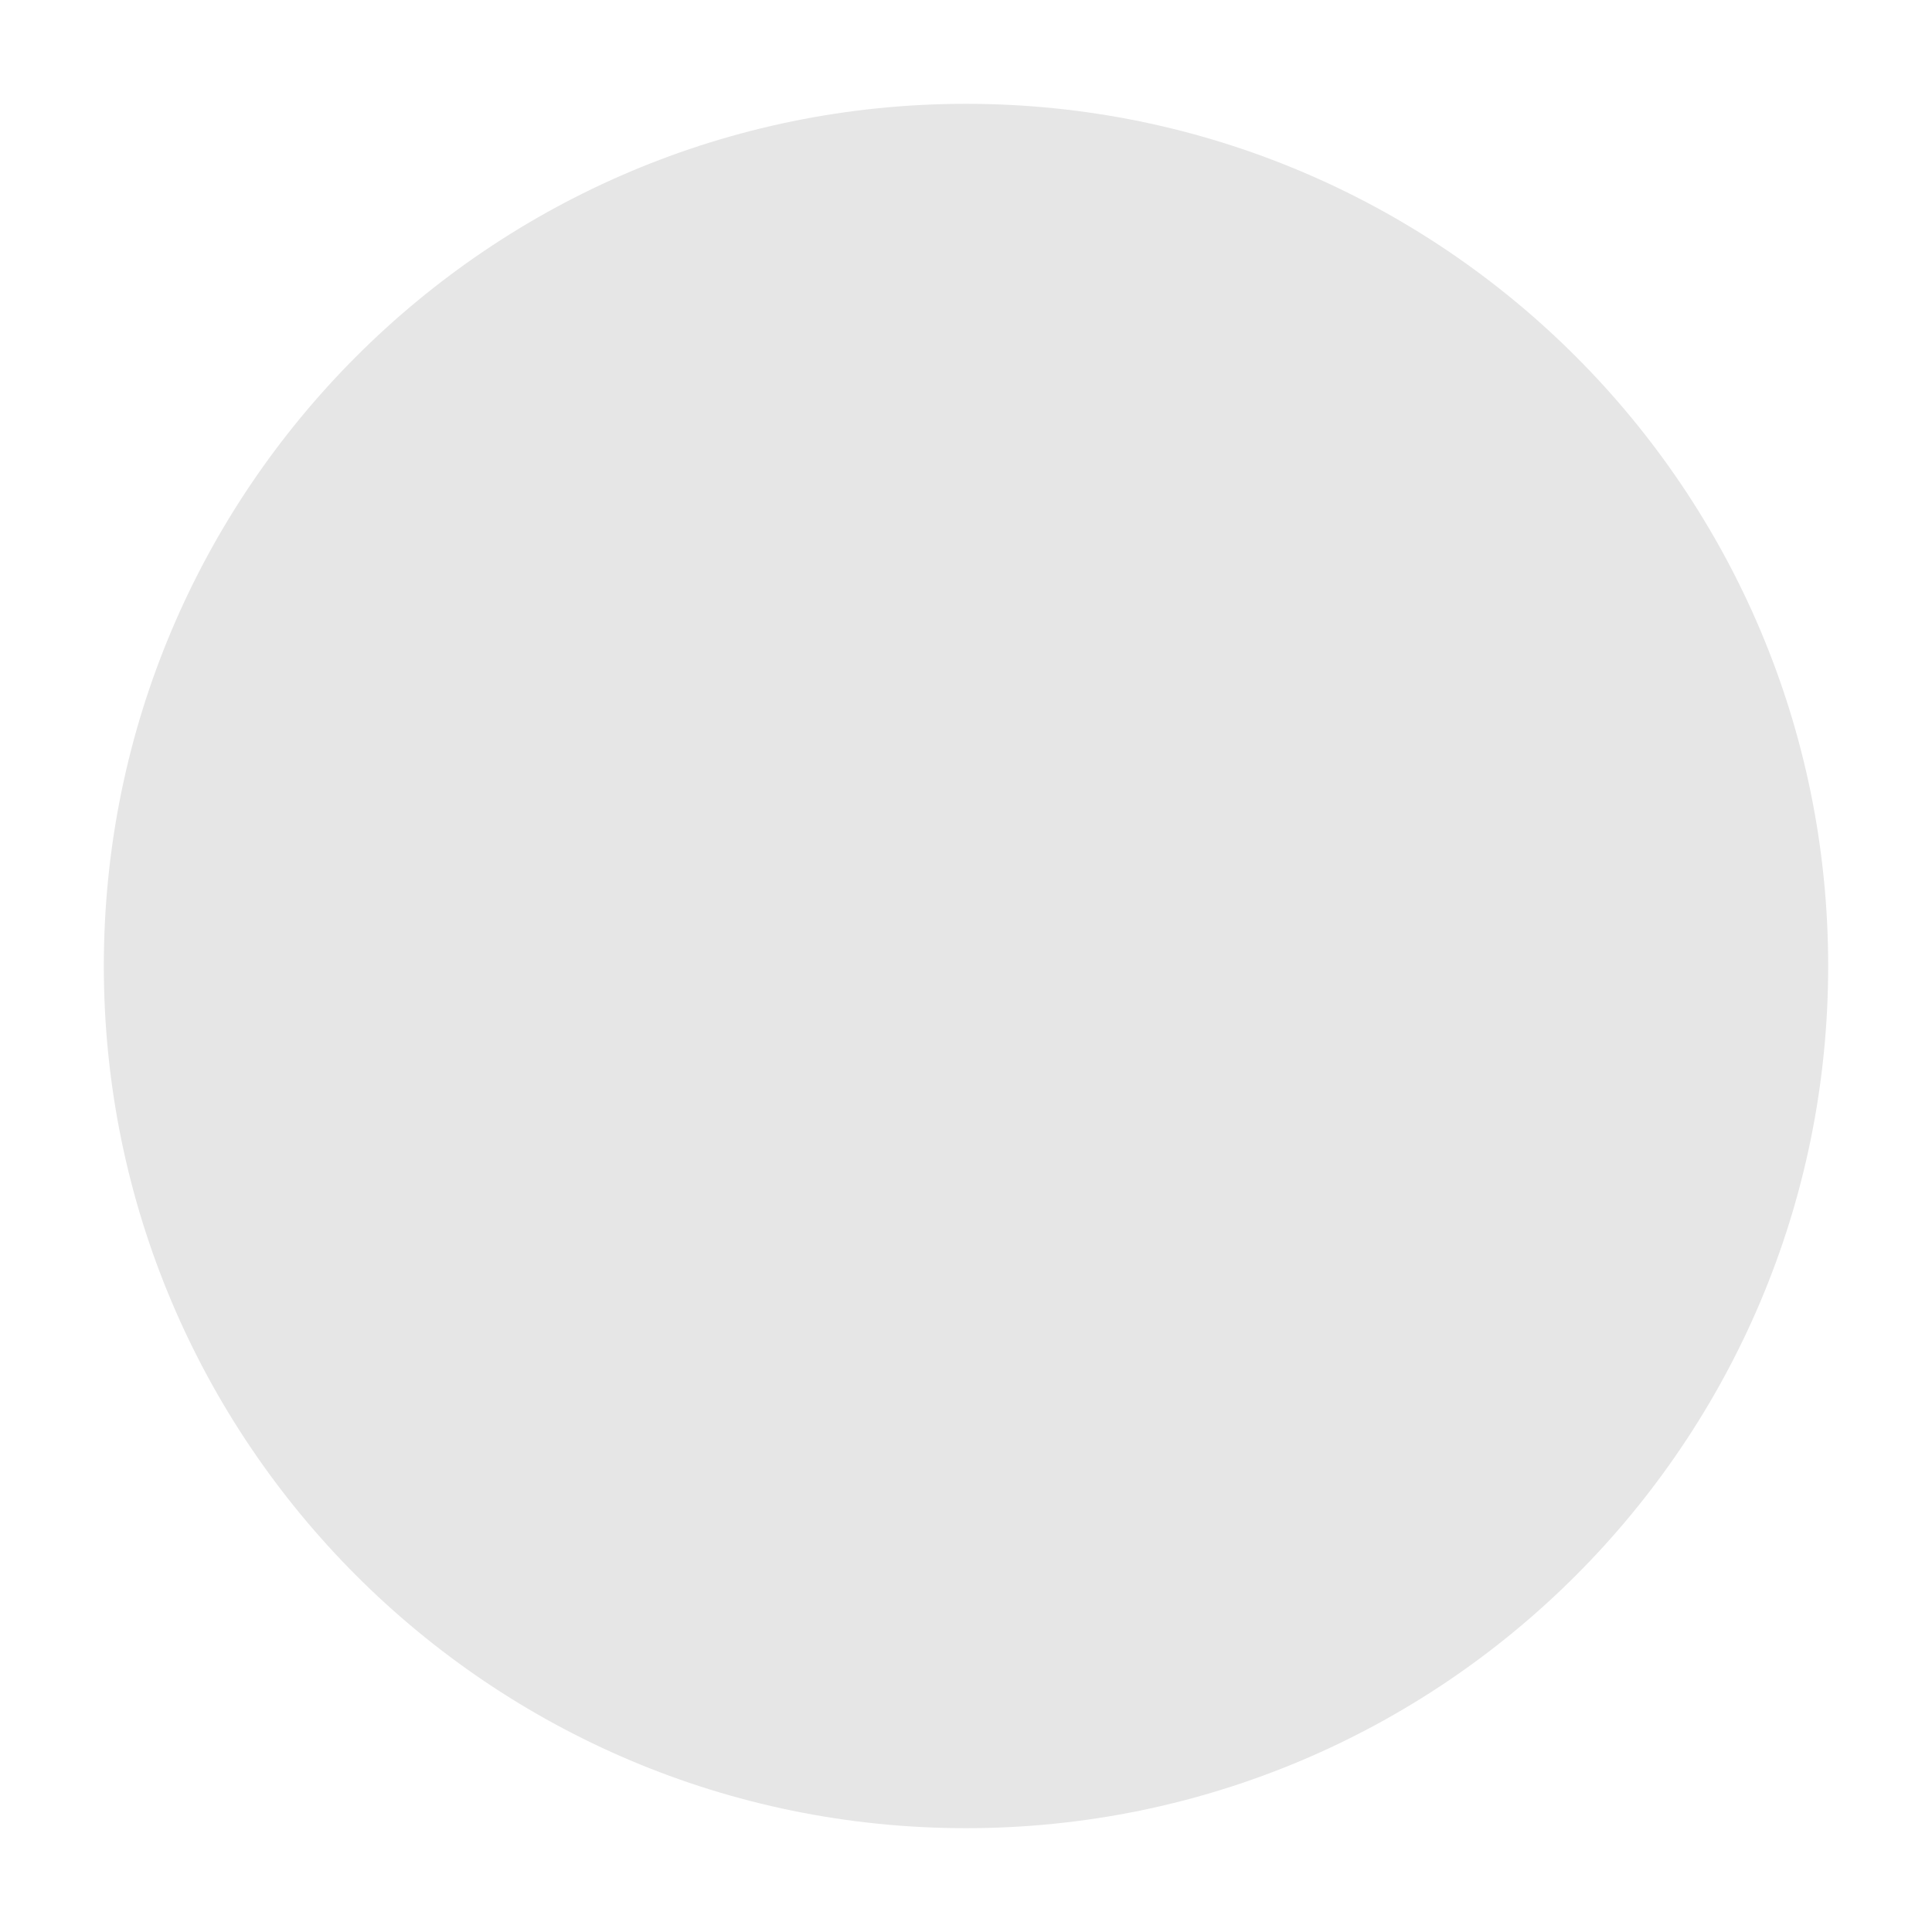 <svg xmlns="http://www.w3.org/2000/svg" xmlns:xlink="http://www.w3.org/1999/xlink" width="1080" zoomAndPan="magnify" viewBox="0 0 810 810" height="1080" preserveAspectRatio="xMidYMid meet" version="1.0"><defs><clipPath id="993b1ecb94"><path d="M 43.527 43.527 L 766.473 43.527 L 766.473 766.473 L 43.527 766.473 Z M 43.527 43.527 " clip-rule="nonzero"/></clipPath><clipPath id="5dd46ad43b"><path d="M 405 43.527 C 205.363 43.527 43.527 205.363 43.527 405 C 43.527 604.637 205.363 766.473 405 766.473 C 604.637 766.473 766.473 604.637 766.473 405 C 766.473 205.363 604.637 43.527 405 43.527 Z M 405 43.527 " clip-rule="nonzero"/></clipPath></defs><rect x="-81" width="972" fill="#ffffff" y="-81" height="972" fill-opacity="1"/><rect x="-81" width="972" fill="#ffffff" y="-81" height="972" fill-opacity="1"/><g clip-path="url(#993b1ecb94)"><g clip-path="url(#5dd46ad43b)"><path fill="#e6e6e6" d="M 43.527 43.527 L 766.473 43.527 L 766.473 766.473 L 43.527 766.473 Z M 43.527 43.527 " fill-opacity="1" fill-rule="nonzero"/></g></g></svg>